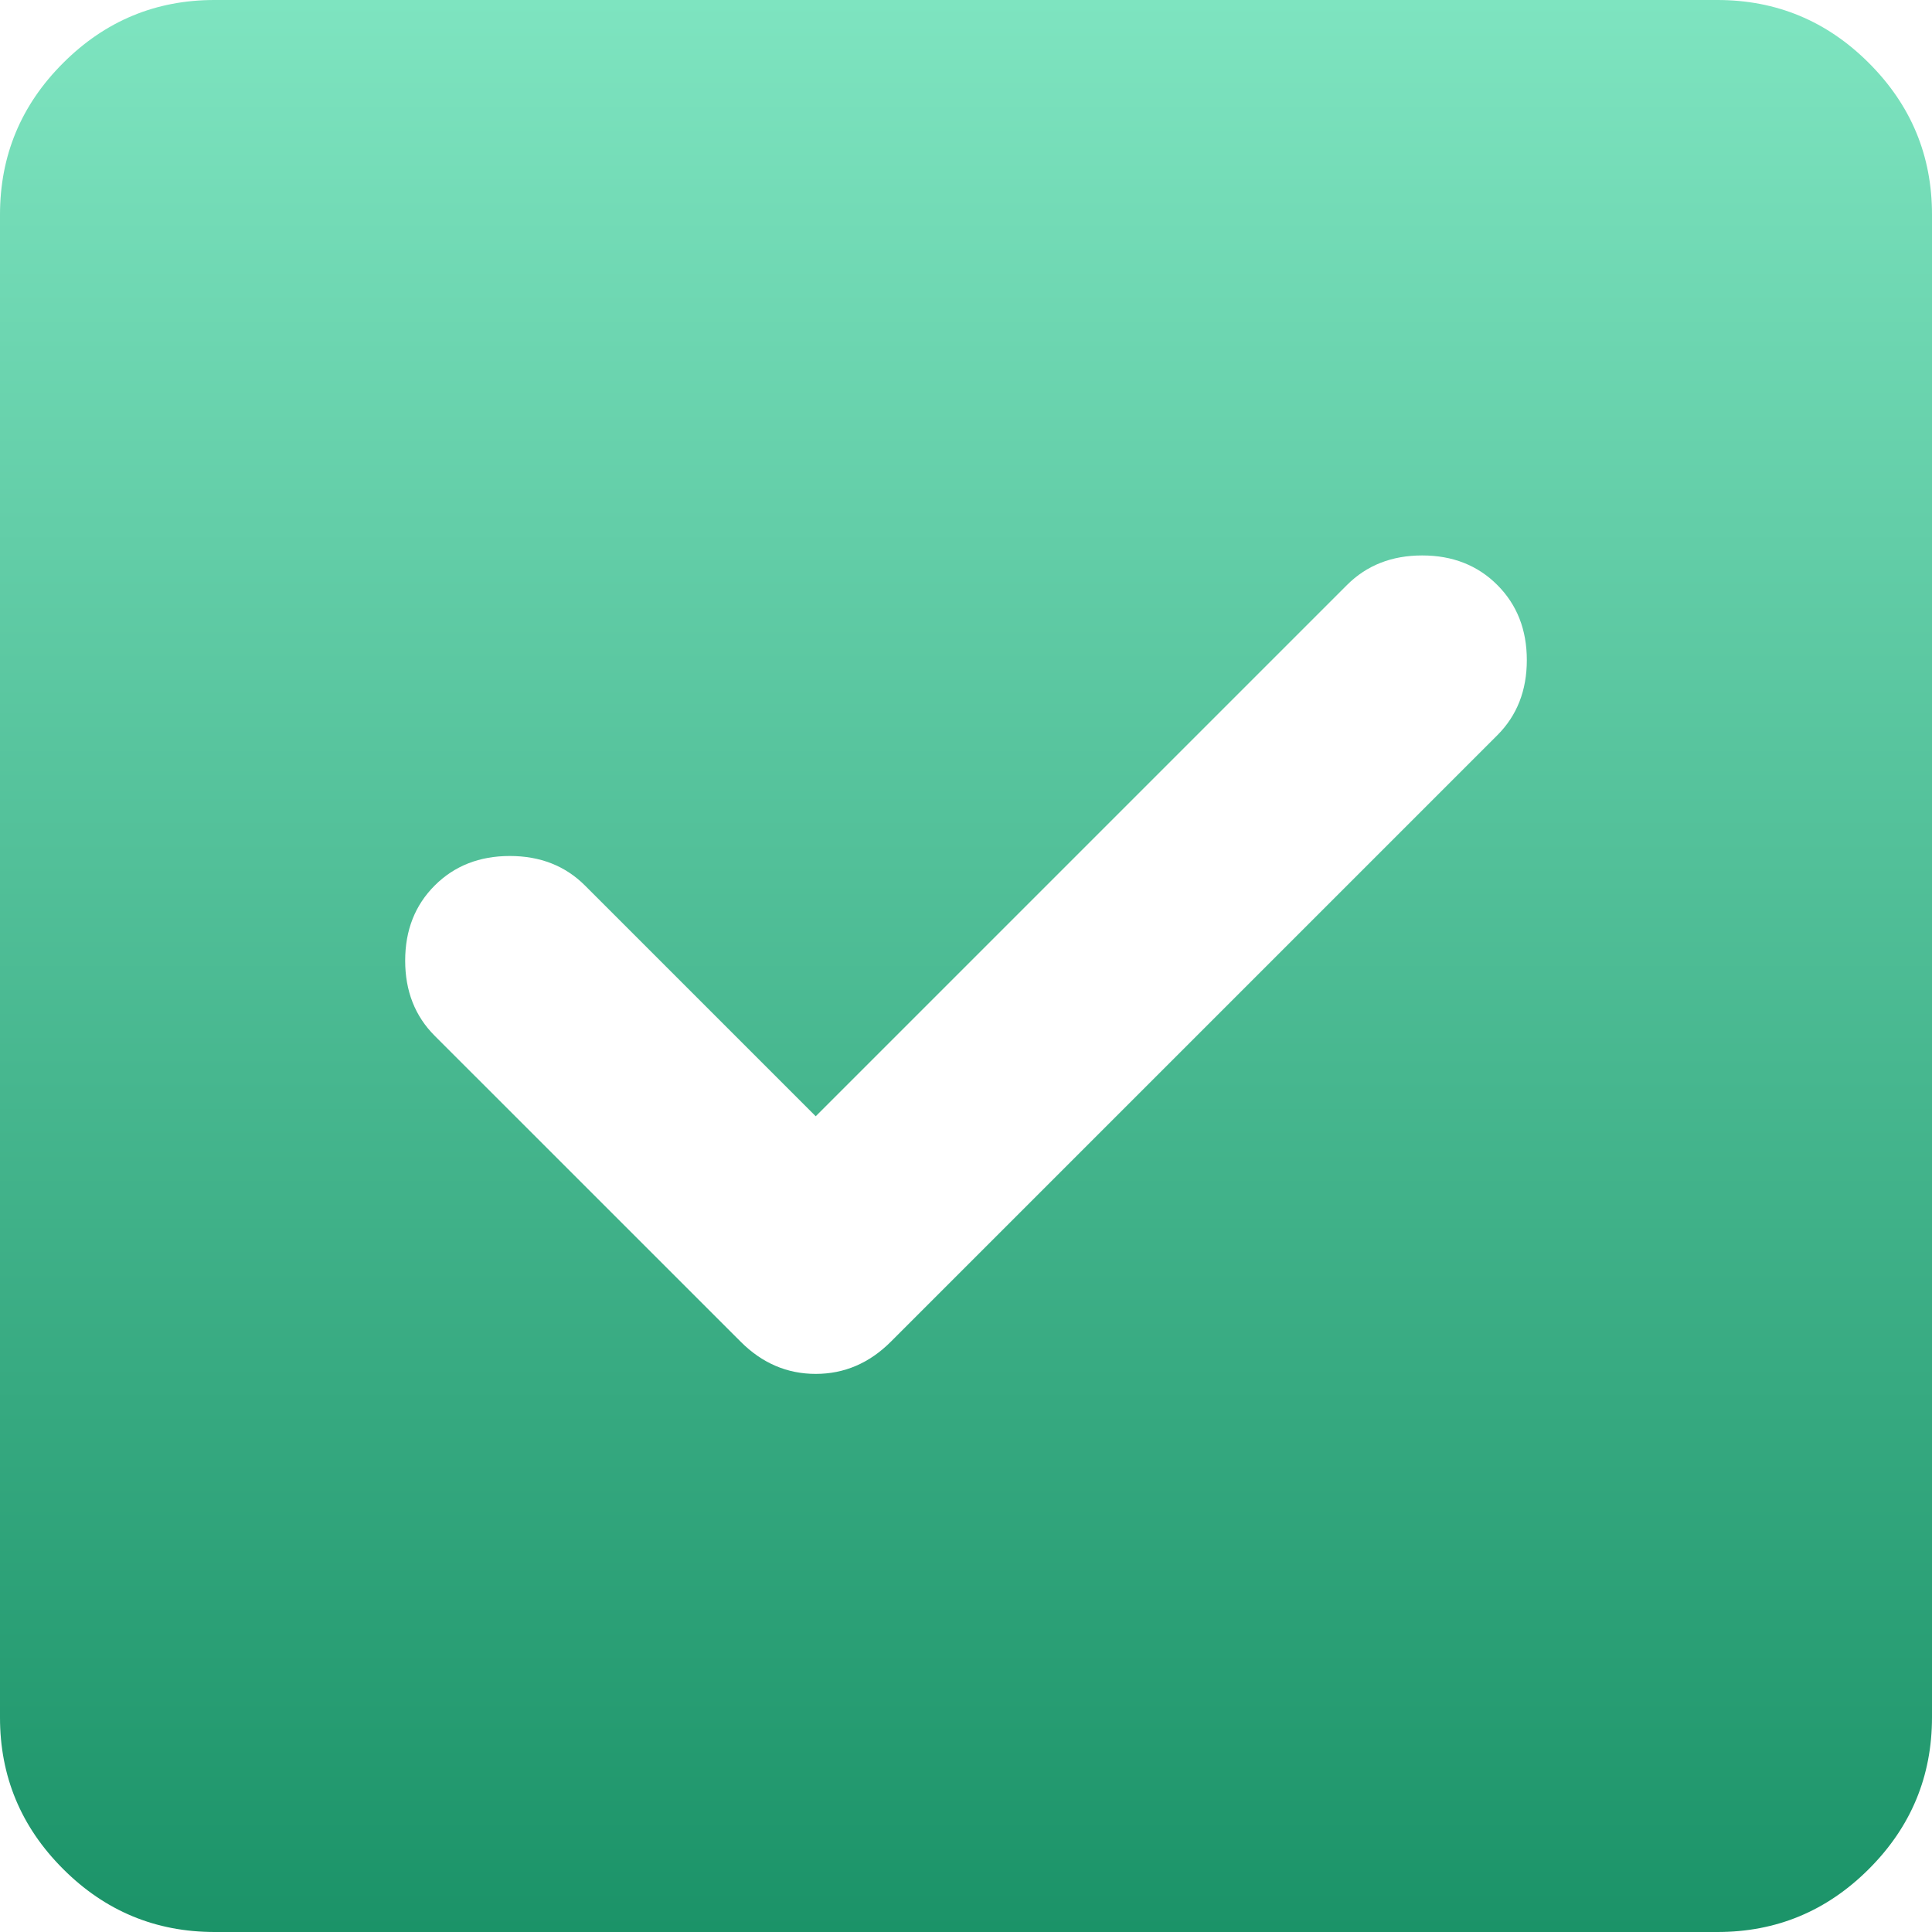 <?xml version="1.0" encoding="UTF-8"?> <svg xmlns="http://www.w3.org/2000/svg" width="32" height="32" viewBox="0 0 32 32" fill="none"> <path d="M13.511 18.489L9.689 14.667C9.363 14.341 8.948 14.178 8.444 14.178C7.941 14.178 7.526 14.341 7.2 14.667C6.874 14.993 6.711 15.407 6.711 15.911C6.711 16.415 6.874 16.83 7.2 17.156L12.267 22.222C12.622 22.578 13.037 22.756 13.511 22.756C13.985 22.756 14.4 22.578 14.756 22.222L24.8 12.178C25.126 11.852 25.289 11.437 25.289 10.933C25.289 10.43 25.126 10.015 24.8 9.689C24.474 9.363 24.059 9.2 23.556 9.2C23.052 9.2 22.637 9.363 22.311 9.689L13.511 18.489ZM3.556 32C2.578 32 1.74 31.652 1.044 30.955C0.347 30.258 -0.001 29.421 3.0183e-06 28.444V3.556C3.0183e-06 2.578 0.348 1.74 1.045 1.044C1.742 0.347 2.579 -0.001 3.556 3.0183e-06H28.444C29.422 3.0183e-06 30.26 0.348 30.956 1.045C31.653 1.742 32.001 2.579 32 3.556V28.444C32 29.422 31.652 30.26 30.955 30.956C30.258 31.653 29.421 32.001 28.444 32H3.556Z" fill="url(#paint0_linear_118_681)"></path> <defs> <linearGradient id="paint0_linear_118_681" x1="16" y1="0" x2="16" y2="32" gradientUnits="userSpaceOnUse"> <stop stop-color="#7EE4C0"></stop> <stop offset="1" stop-color="#1B9368"></stop> </linearGradient> </defs> </svg> 
